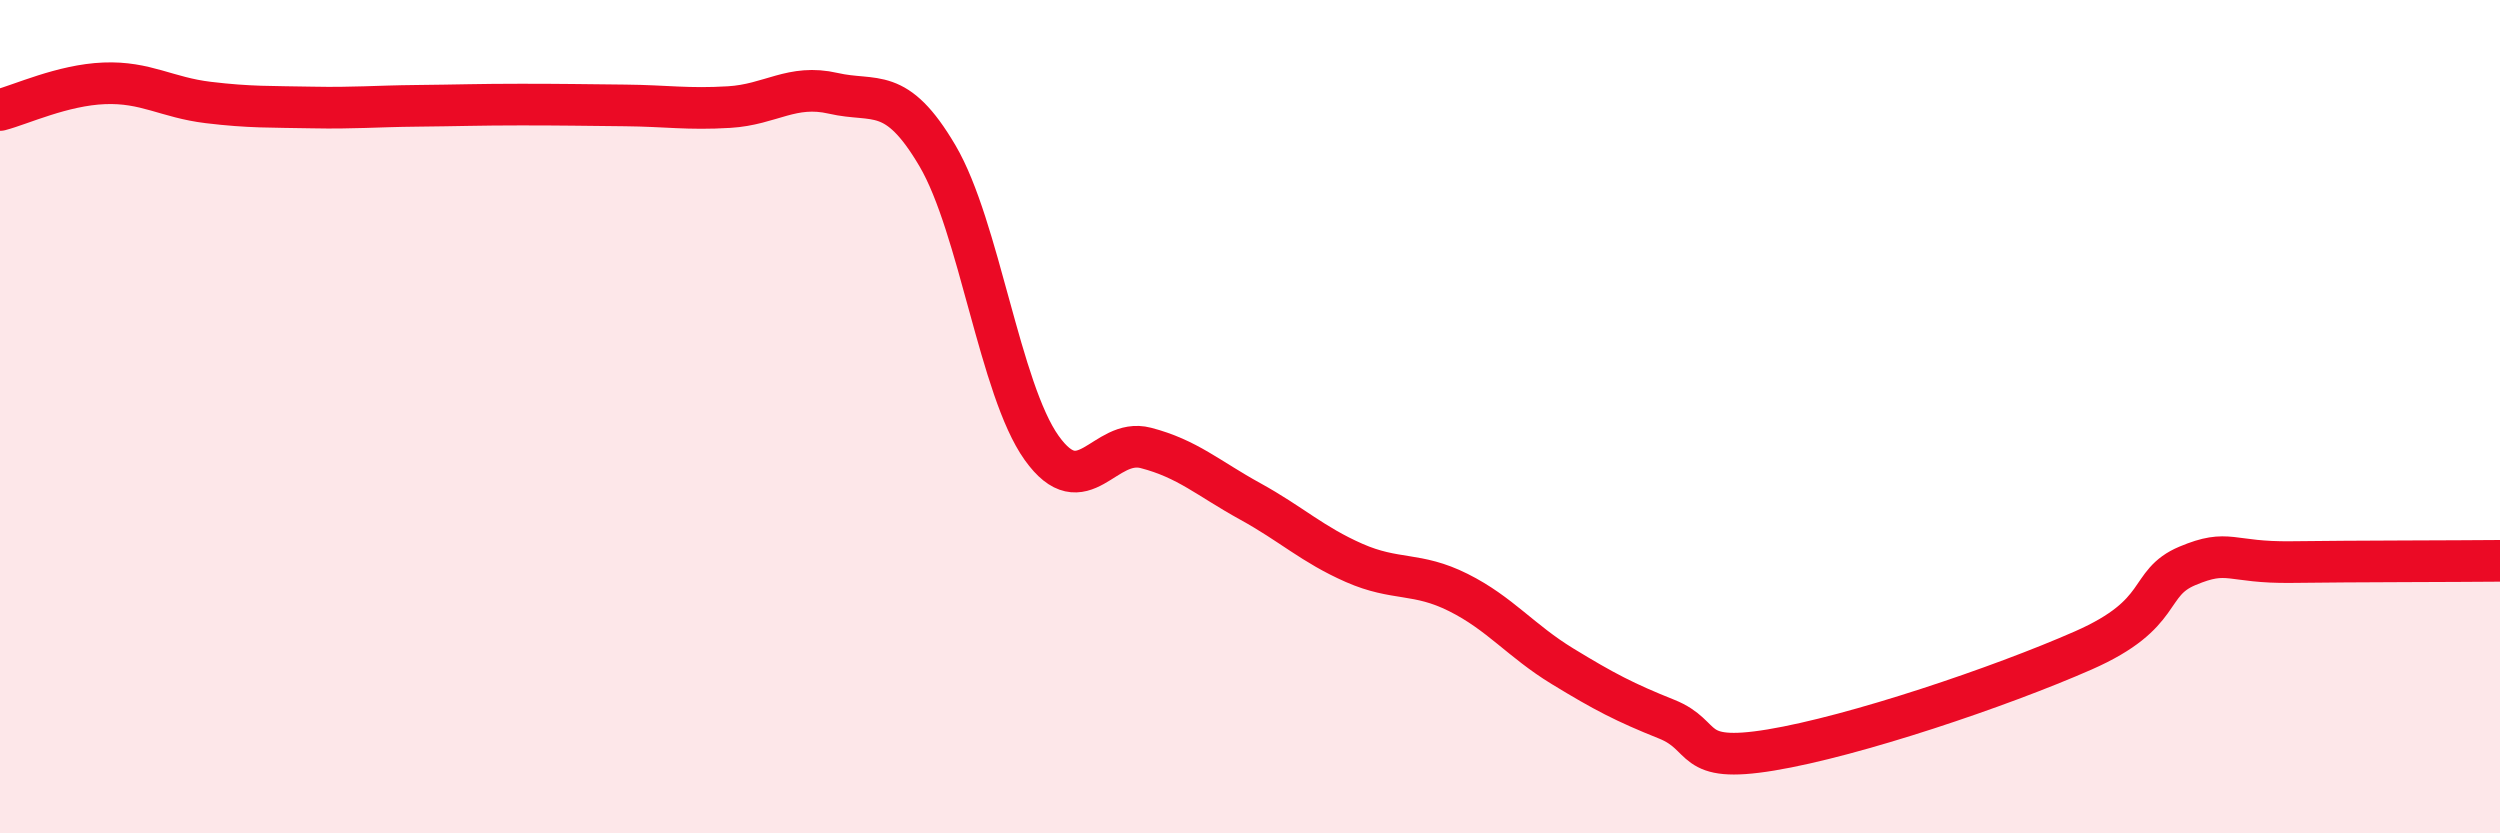 
    <svg width="60" height="20" viewBox="0 0 60 20" xmlns="http://www.w3.org/2000/svg">
      <path
        d="M 0,2.64 C 0.5,2.51 1.5,2.04 2.5,2 C 3.5,1.96 4,2.34 5,2.46 C 6,2.58 6.5,2.56 7.5,2.58 C 8.5,2.6 9,2.55 10,2.54 C 11,2.53 11.5,2.51 12.5,2.51 C 13.5,2.51 14,2.52 15,2.53 C 16,2.54 16.5,2.63 17.5,2.57 C 18.5,2.51 19,2.01 20,2.24 C 21,2.47 21.5,2.04 22.5,3.74 C 23.5,5.44 24,9.35 25,10.75 C 26,12.15 26.5,10.49 27.5,10.75 C 28.5,11.01 29,11.48 30,12.03 C 31,12.58 31.5,13.07 32.5,13.51 C 33.5,13.95 34,13.72 35,14.22 C 36,14.72 36.5,15.38 37.5,15.99 C 38.5,16.6 39,16.86 40,17.26 C 41,17.66 40.5,18.33 42.5,18 C 44.5,17.67 48,16.49 50,15.61 C 52,14.73 51.5,14 52.5,13.58 C 53.5,13.16 53.5,13.51 55,13.49 C 56.5,13.47 59,13.47 60,13.46L60 20L0 20Z"
        fill="#EB0A25"
        opacity="0.1"
        stroke-linecap="round"
        stroke-linejoin="round"
      />
      <path
        d="M 0,2.64 C 0.5,2.51 1.5,2.04 2.5,2 C 3.5,1.96 4,2.34 5,2.46 C 6,2.58 6.5,2.56 7.5,2.58 C 8.5,2.6 9,2.55 10,2.54 C 11,2.53 11.5,2.51 12.5,2.51 C 13.5,2.51 14,2.52 15,2.53 C 16,2.54 16.5,2.63 17.5,2.57 C 18.5,2.51 19,2.01 20,2.24 C 21,2.47 21.5,2.04 22.5,3.74 C 23.5,5.44 24,9.35 25,10.75 C 26,12.15 26.5,10.49 27.5,10.75 C 28.5,11.01 29,11.48 30,12.03 C 31,12.58 31.5,13.07 32.5,13.51 C 33.5,13.95 34,13.72 35,14.22 C 36,14.72 36.5,15.38 37.5,15.99 C 38.5,16.6 39,16.86 40,17.26 C 41,17.66 40.5,18.33 42.5,18 C 44.5,17.67 48,16.49 50,15.61 C 52,14.73 51.5,14 52.5,13.58 C 53.5,13.16 53.5,13.51 55,13.49 C 56.5,13.47 59,13.47 60,13.46"
        stroke="#EB0A25"
        stroke-width="1"
        fill="none"
        stroke-linecap="round"
        stroke-linejoin="round"
      />
    </svg>
  